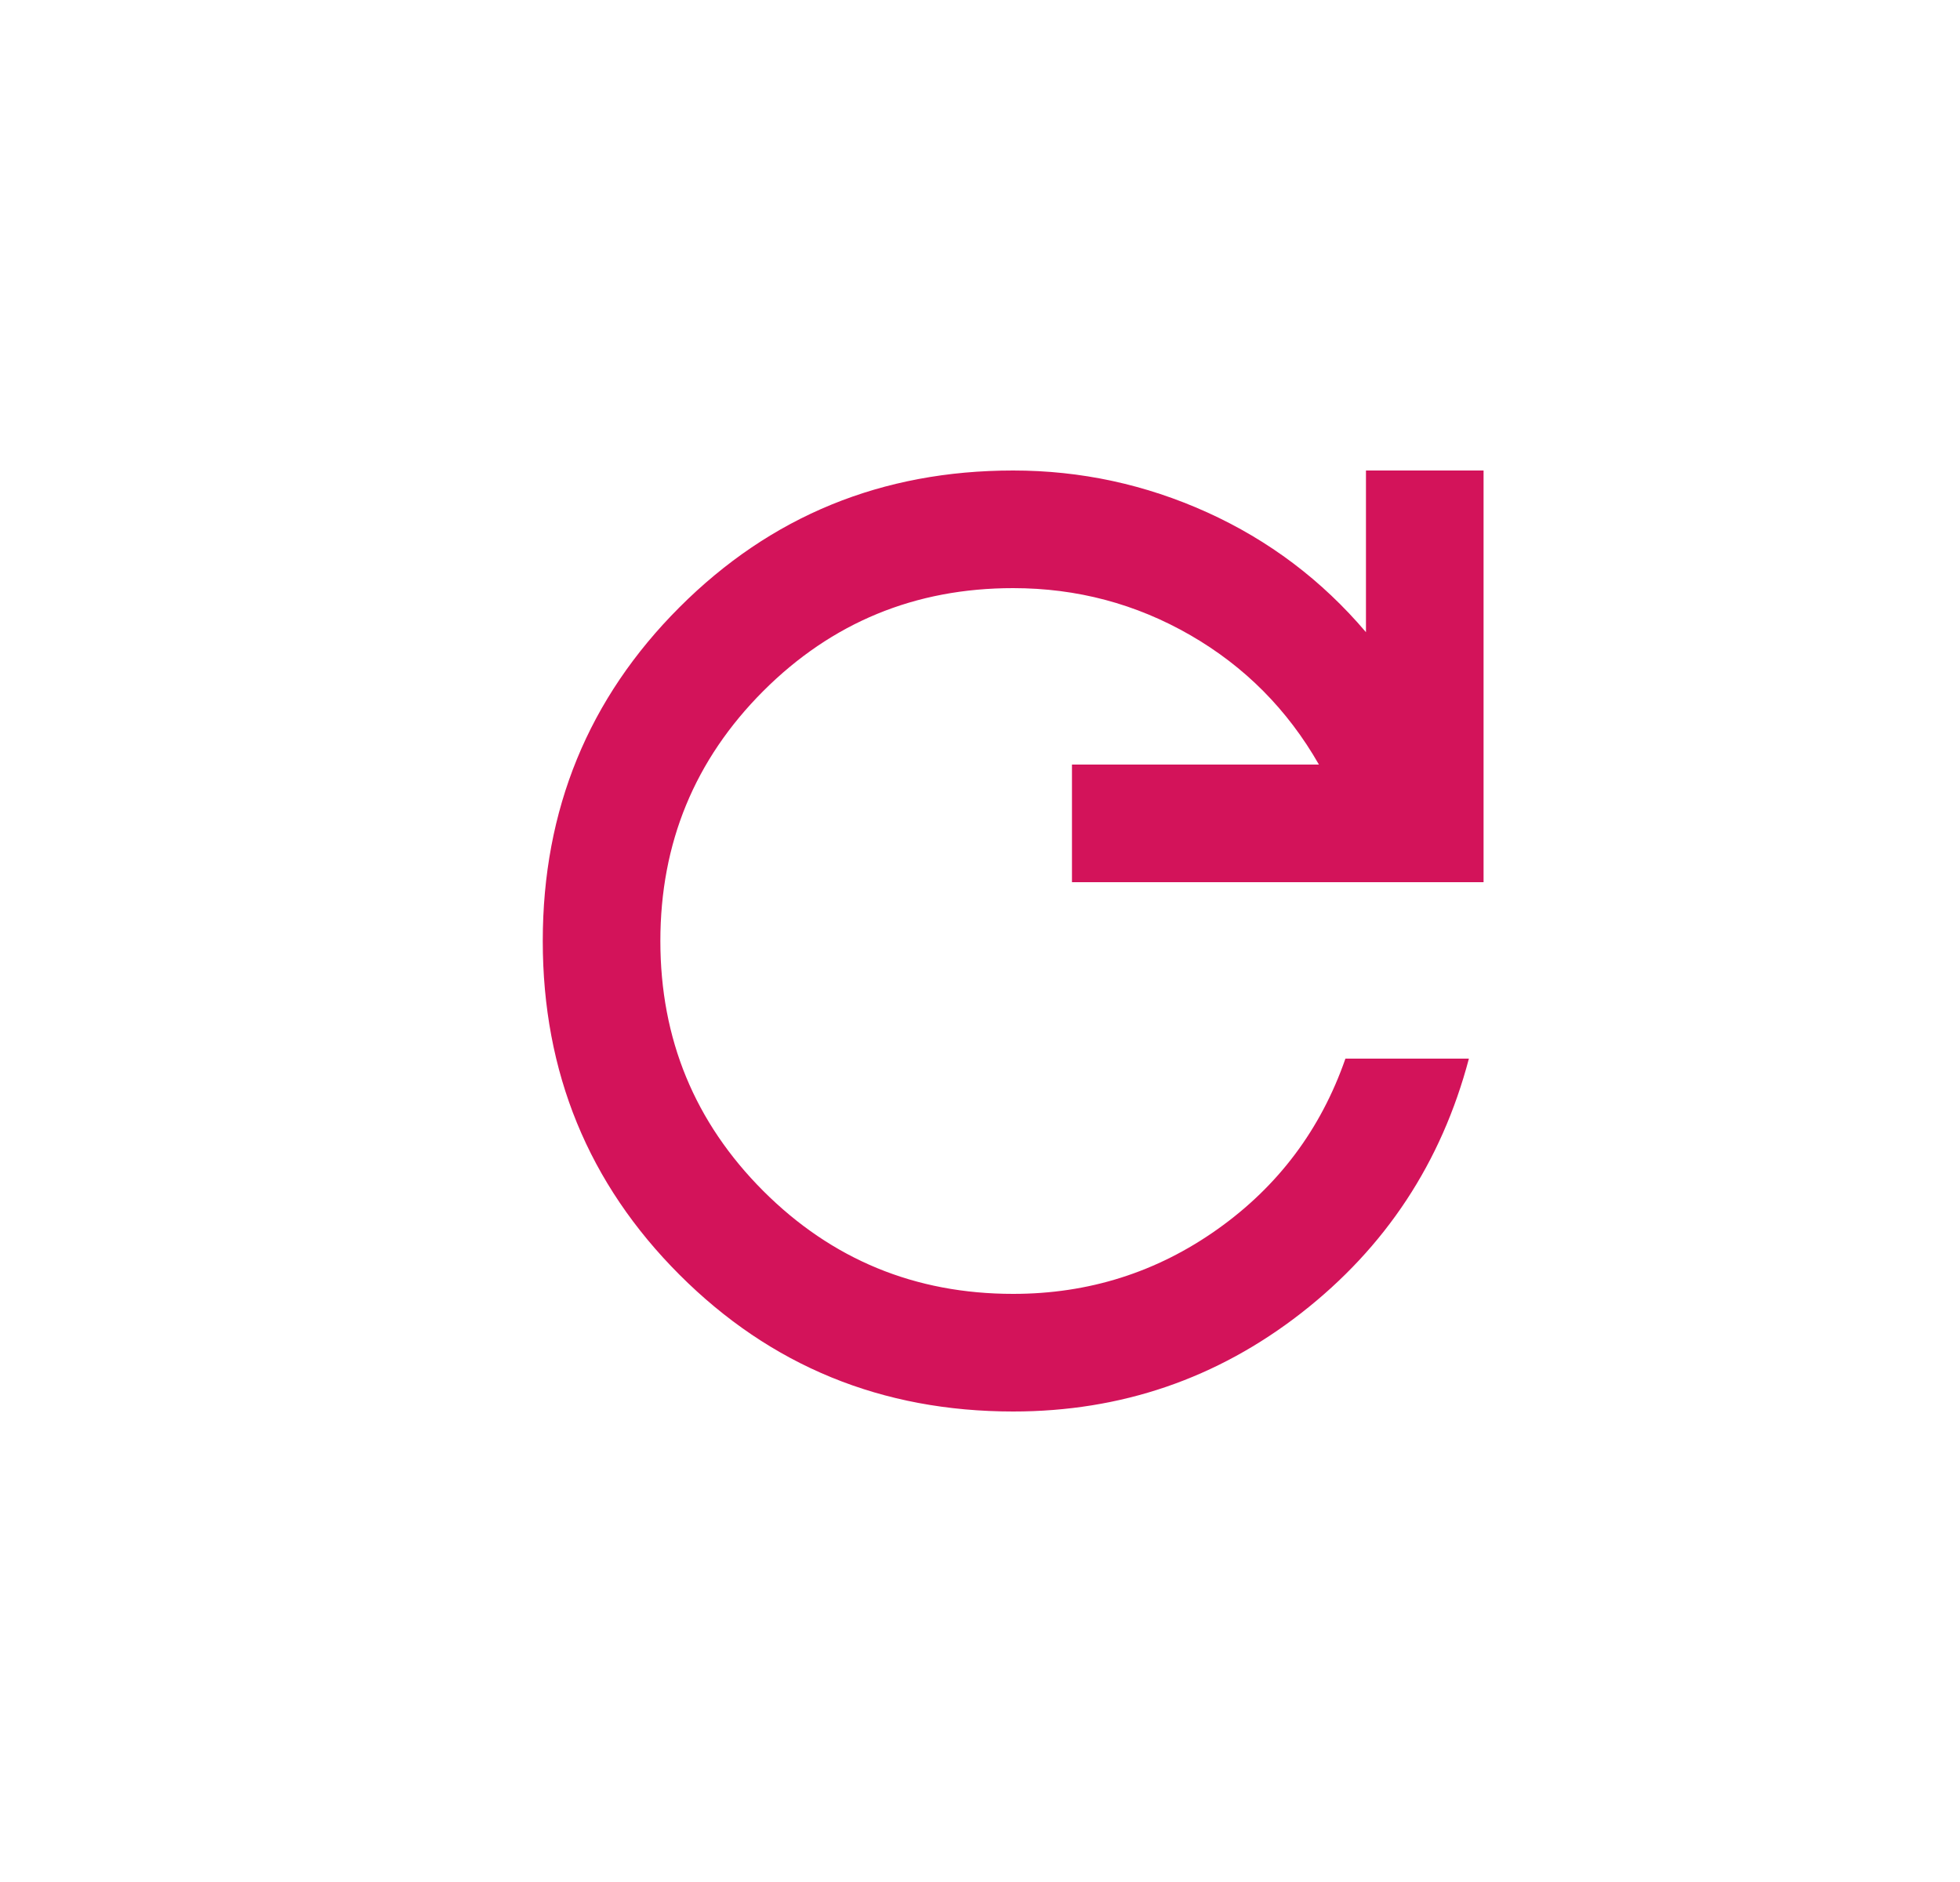 <svg width="25" height="24" viewBox="0 0 25 24" fill="none" xmlns="http://www.w3.org/2000/svg">
<mask id="mask0_5955_89977" style="mask-type:alpha" maskUnits="userSpaceOnUse" x="0" y="0" width="25" height="24">
<rect x="0.923" width="24" height="24" fill="#D9D9D9"/>
</mask>
<g mask="url(#mask0_5955_89977)">
<path d="M12.923 18C11.248 18 9.83 17.419 8.667 16.256C7.505 15.094 6.923 13.675 6.923 12C6.923 10.325 7.505 8.906 8.667 7.744C9.83 6.581 11.248 6 12.923 6C13.786 6 14.611 6.178 15.398 6.534C16.186 6.891 16.861 7.4 17.423 8.062V6H18.923V11.25H13.673V9.75H16.823C16.423 9.05 15.877 8.5 15.183 8.1C14.489 7.7 13.736 7.5 12.923 7.5C11.673 7.5 10.611 7.938 9.736 8.812C8.861 9.688 8.423 10.75 8.423 12C8.423 13.25 8.861 14.312 9.736 15.188C10.611 16.062 11.673 16.5 12.923 16.5C13.886 16.5 14.755 16.225 15.53 15.675C16.305 15.125 16.848 14.4 17.161 13.5H18.736C18.386 14.825 17.673 15.906 16.598 16.744C15.523 17.581 14.298 18 12.923 18Z" fill="#D3135A"/>
</g>
</svg>

